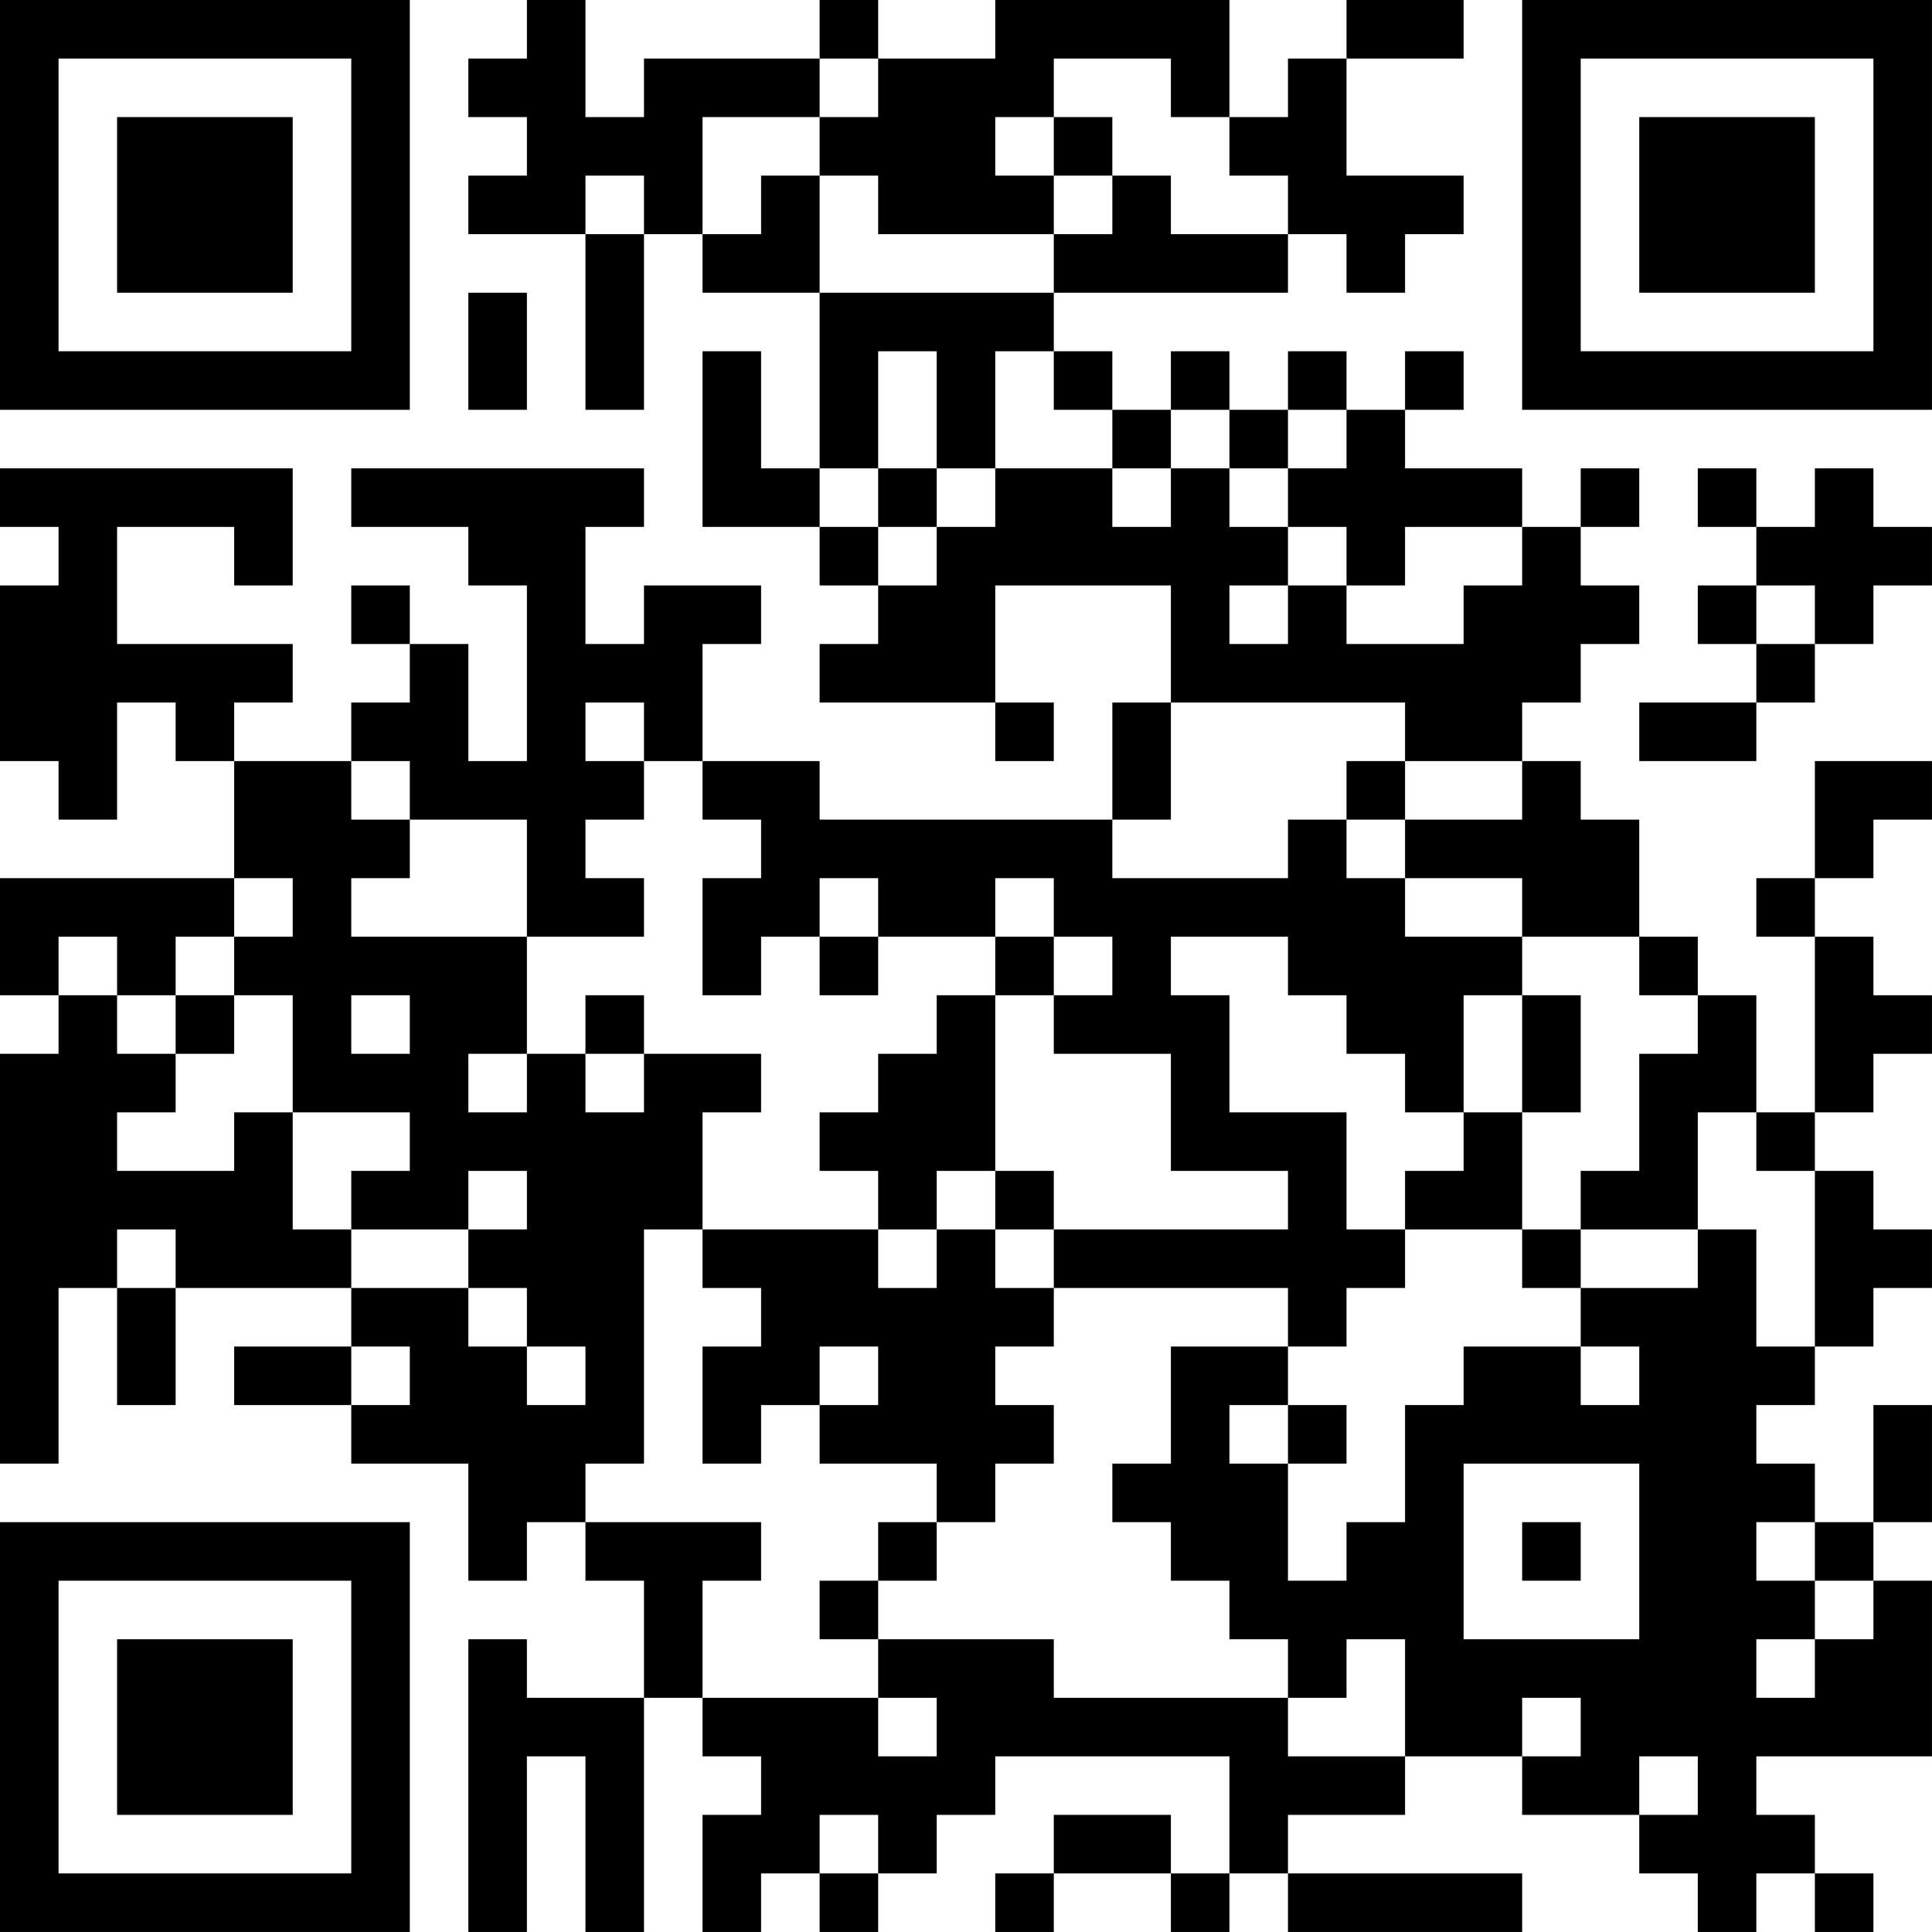 <?xml version="1.0" encoding="UTF-8"?>
<svg xmlns="http://www.w3.org/2000/svg" version="1.1" width="400" height="400" viewBox="0 0 400 400"><rect x="0" y="0" width="400" height="400" fill="#ffffff"/><g transform="scale(12.121)"><g transform="translate(0,0)"><path fill-rule="evenodd" d="M9 0L9 1L8 1L8 2L9 2L9 3L8 3L8 4L10 4L10 7L11 7L11 4L12 4L12 5L14 5L14 8L13 8L13 6L12 6L12 9L14 9L14 10L15 10L15 11L14 11L14 12L17 12L17 13L18 13L18 12L17 12L17 10L20 10L20 12L19 12L19 14L14 14L14 13L12 13L12 11L13 11L13 10L11 10L11 11L10 11L10 9L11 9L11 8L6 8L6 9L8 9L8 10L9 10L9 13L8 13L8 11L7 11L7 10L6 10L6 11L7 11L7 12L6 12L6 13L4 13L4 12L5 12L5 11L2 11L2 9L4 9L4 10L5 10L5 8L0 8L0 9L1 9L1 10L0 10L0 13L1 13L1 14L2 14L2 12L3 12L3 13L4 13L4 15L0 15L0 17L1 17L1 18L0 18L0 25L1 25L1 22L2 22L2 24L3 24L3 22L6 22L6 23L4 23L4 24L6 24L6 25L8 25L8 27L9 27L9 26L10 26L10 27L11 27L11 29L9 29L9 28L8 28L8 33L9 33L9 30L10 30L10 33L11 33L11 29L12 29L12 30L13 30L13 31L12 31L12 33L13 33L13 32L14 32L14 33L15 33L15 32L16 32L16 31L17 31L17 30L21 30L21 32L20 32L20 31L18 31L18 32L17 32L17 33L18 33L18 32L20 32L20 33L21 33L21 32L22 32L22 33L26 33L26 32L22 32L22 31L24 31L24 30L26 30L26 31L28 31L28 32L29 32L29 33L30 33L30 32L31 32L31 33L32 33L32 32L31 32L31 31L30 31L30 30L33 30L33 27L32 27L32 26L33 26L33 24L32 24L32 26L31 26L31 25L30 25L30 24L31 24L31 23L32 23L32 22L33 22L33 21L32 21L32 20L31 20L31 19L32 19L32 18L33 18L33 17L32 17L32 16L31 16L31 15L32 15L32 14L33 14L33 13L31 13L31 15L30 15L30 16L31 16L31 19L30 19L30 17L29 17L29 16L28 16L28 14L27 14L27 13L26 13L26 12L27 12L27 11L28 11L28 10L27 10L27 9L28 9L28 8L27 8L27 9L26 9L26 8L24 8L24 7L25 7L25 6L24 6L24 7L23 7L23 6L22 6L22 7L21 7L21 6L20 6L20 7L19 7L19 6L18 6L18 5L22 5L22 4L23 4L23 5L24 5L24 4L25 4L25 3L23 3L23 1L25 1L25 0L23 0L23 1L22 1L22 2L21 2L21 0L17 0L17 1L15 1L15 0L14 0L14 1L11 1L11 2L10 2L10 0ZM14 1L14 2L12 2L12 4L13 4L13 3L14 3L14 5L18 5L18 4L19 4L19 3L20 3L20 4L22 4L22 3L21 3L21 2L20 2L20 1L18 1L18 2L17 2L17 3L18 3L18 4L15 4L15 3L14 3L14 2L15 2L15 1ZM18 2L18 3L19 3L19 2ZM10 3L10 4L11 4L11 3ZM8 5L8 7L9 7L9 5ZM15 6L15 8L14 8L14 9L15 9L15 10L16 10L16 9L17 9L17 8L19 8L19 9L20 9L20 8L21 8L21 9L22 9L22 10L21 10L21 11L22 11L22 10L23 10L23 11L25 11L25 10L26 10L26 9L24 9L24 10L23 10L23 9L22 9L22 8L23 8L23 7L22 7L22 8L21 8L21 7L20 7L20 8L19 8L19 7L18 7L18 6L17 6L17 8L16 8L16 6ZM15 8L15 9L16 9L16 8ZM29 8L29 9L30 9L30 10L29 10L29 11L30 11L30 12L28 12L28 13L30 13L30 12L31 12L31 11L32 11L32 10L33 10L33 9L32 9L32 8L31 8L31 9L30 9L30 8ZM30 10L30 11L31 11L31 10ZM10 12L10 13L11 13L11 14L10 14L10 15L11 15L11 16L9 16L9 14L7 14L7 13L6 13L6 14L7 14L7 15L6 15L6 16L9 16L9 18L8 18L8 19L9 19L9 18L10 18L10 19L11 19L11 18L13 18L13 19L12 19L12 21L11 21L11 25L10 25L10 26L13 26L13 27L12 27L12 29L15 29L15 30L16 30L16 29L15 29L15 28L18 28L18 29L22 29L22 30L24 30L24 28L23 28L23 29L22 29L22 28L21 28L21 27L20 27L20 26L19 26L19 25L20 25L20 23L22 23L22 24L21 24L21 25L22 25L22 27L23 27L23 26L24 26L24 24L25 24L25 23L27 23L27 24L28 24L28 23L27 23L27 22L29 22L29 21L30 21L30 23L31 23L31 20L30 20L30 19L29 19L29 21L27 21L27 20L28 20L28 18L29 18L29 17L28 17L28 16L26 16L26 15L24 15L24 14L26 14L26 13L24 13L24 12L20 12L20 14L19 14L19 15L22 15L22 14L23 14L23 15L24 15L24 16L26 16L26 17L25 17L25 19L24 19L24 18L23 18L23 17L22 17L22 16L20 16L20 17L21 17L21 19L23 19L23 21L24 21L24 22L23 22L23 23L22 23L22 22L18 22L18 21L22 21L22 20L20 20L20 18L18 18L18 17L19 17L19 16L18 16L18 15L17 15L17 16L15 16L15 15L14 15L14 16L13 16L13 17L12 17L12 15L13 15L13 14L12 14L12 13L11 13L11 12ZM23 13L23 14L24 14L24 13ZM4 15L4 16L3 16L3 17L2 17L2 16L1 16L1 17L2 17L2 18L3 18L3 19L2 19L2 20L4 20L4 19L5 19L5 21L6 21L6 22L8 22L8 23L9 23L9 24L10 24L10 23L9 23L9 22L8 22L8 21L9 21L9 20L8 20L8 21L6 21L6 20L7 20L7 19L5 19L5 17L4 17L4 16L5 16L5 15ZM14 16L14 17L15 17L15 16ZM17 16L17 17L16 17L16 18L15 18L15 19L14 19L14 20L15 20L15 21L12 21L12 22L13 22L13 23L12 23L12 25L13 25L13 24L14 24L14 25L16 25L16 26L15 26L15 27L14 27L14 28L15 28L15 27L16 27L16 26L17 26L17 25L18 25L18 24L17 24L17 23L18 23L18 22L17 22L17 21L18 21L18 20L17 20L17 17L18 17L18 16ZM3 17L3 18L4 18L4 17ZM6 17L6 18L7 18L7 17ZM10 17L10 18L11 18L11 17ZM26 17L26 19L25 19L25 20L24 20L24 21L26 21L26 22L27 22L27 21L26 21L26 19L27 19L27 17ZM16 20L16 21L15 21L15 22L16 22L16 21L17 21L17 20ZM2 21L2 22L3 22L3 21ZM6 23L6 24L7 24L7 23ZM14 23L14 24L15 24L15 23ZM22 24L22 25L23 25L23 24ZM25 25L25 28L28 28L28 25ZM26 26L26 27L27 27L27 26ZM30 26L30 27L31 27L31 28L30 28L30 29L31 29L31 28L32 28L32 27L31 27L31 26ZM26 29L26 30L27 30L27 29ZM28 30L28 31L29 31L29 30ZM14 31L14 32L15 32L15 31ZM0 0L0 7L7 7L7 0ZM1 1L1 6L6 6L6 1ZM2 2L2 5L5 5L5 2ZM26 0L26 7L33 7L33 0ZM27 1L27 6L32 6L32 1ZM28 2L28 5L31 5L31 2ZM0 26L0 33L7 33L7 26ZM1 27L1 32L6 32L6 27ZM2 28L2 31L5 31L5 28Z" fill="#000000"/></g></g></svg>

